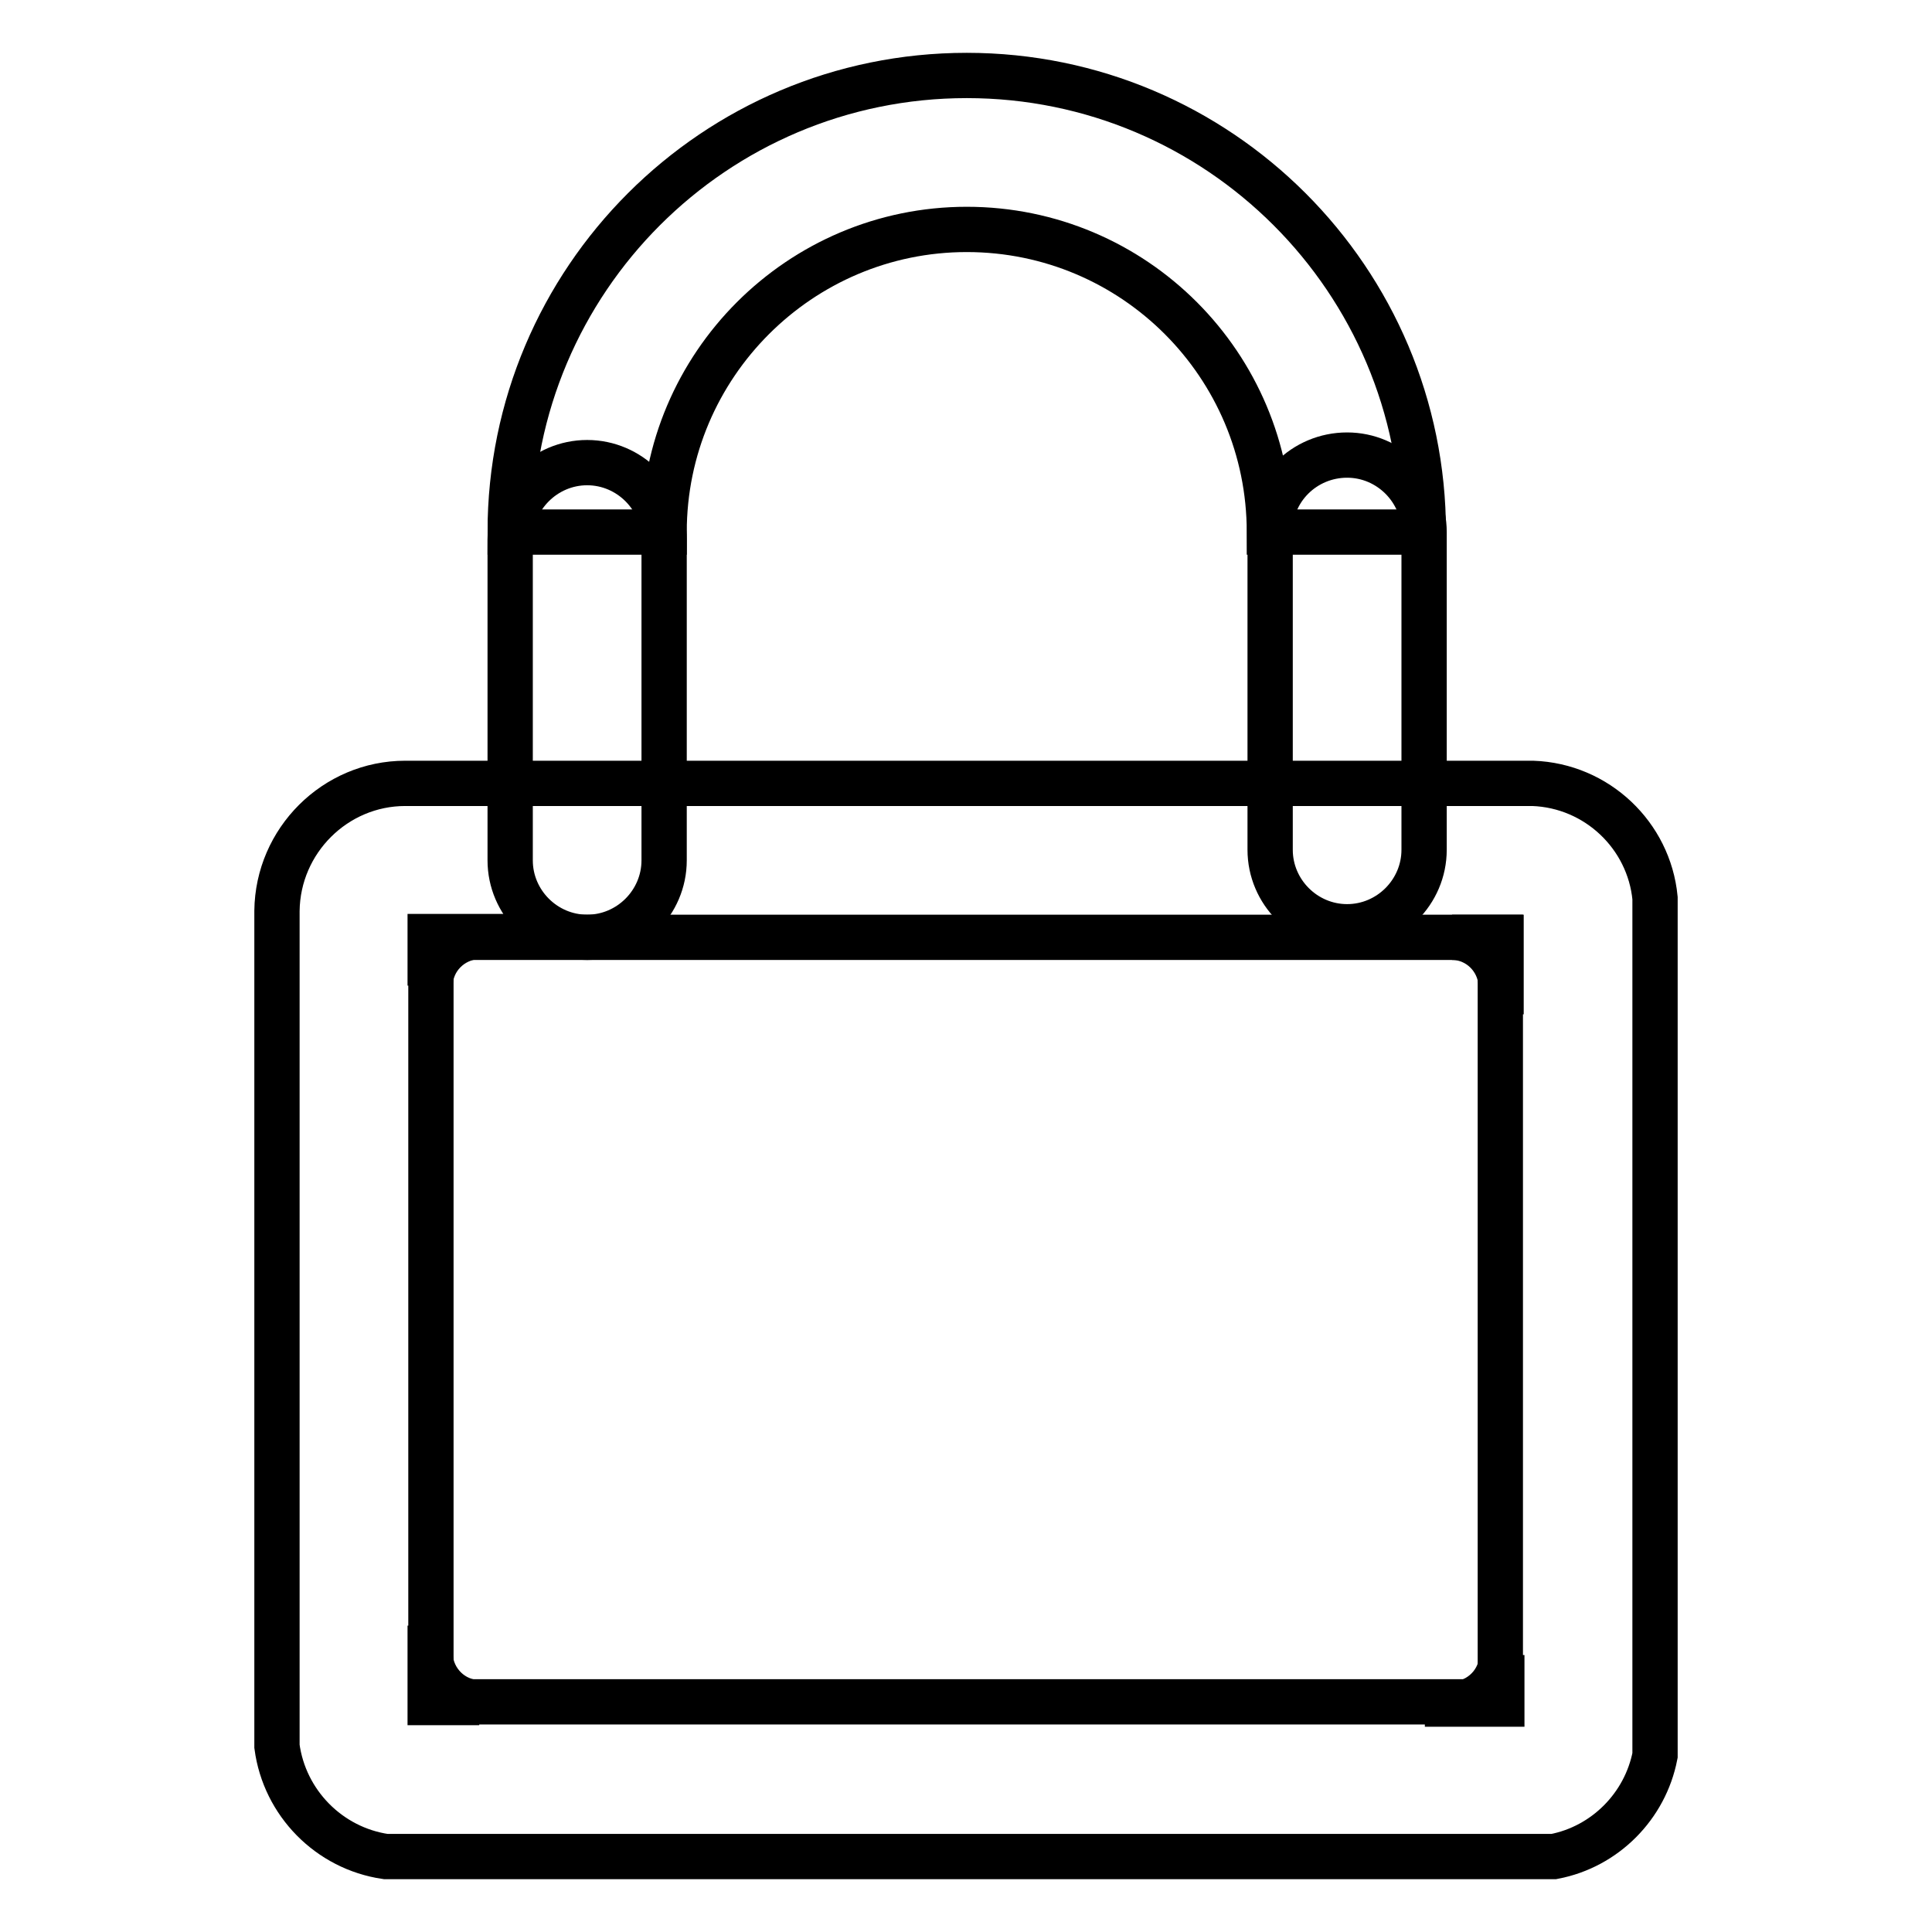 <?xml version="1.0" encoding="utf-8"?>
<!-- Svg Vector Icons : http://www.onlinewebfonts.com/icon -->
<!DOCTYPE svg PUBLIC "-//W3C//DTD SVG 1.1//EN" "http://www.w3.org/Graphics/SVG/1.1/DTD/svg11.dtd">
<svg version="1.1" xmlns="http://www.w3.org/2000/svg" xmlns:xlink="http://www.w3.org/1999/xlink" x="0px" y="0px" viewBox="0 0 256 256" enable-background="new 0 0 256 256" xml:space="preserve">
<g> <path stroke-width="6" fill-opacity="0" stroke="#000000"  d="M199,225.8h-10.2h4c3.4-0.2,6.2-3,6.2-6.5V225.8z M198.9,124.2v10.2v-4c-0.2-3.4-3-6.2-6.5-6.2H198.9 L198.9,124.2z M57,124.1h10.2h-4c-3.4,0.2-6.2,3-6.2,6.5V124.1z M57,225.6v-10.2v4c0.2,3.4,3,6.2,6.5,6.2H57z M77.8,61.3 c5.6,0,10.2,4.6,10.2,10.2V114c0,5.6-4.6,10.2-10.2,10.2c-5.6,0-10.2-4.6-10.2-10.2V71.5C67.6,65.9,72.2,61.3,77.8,61.3z  M178.5,60.3c5.6,0,10.2,4.6,10.2,10.2v42.1c0,5.6-4.6,10.2-10.2,10.2c-5.6,0-10.2-4.6-10.2-10.2V70.5 C168.2,64.9,172.8,60.3,178.5,60.3z"/> <path stroke-width="6" fill-opacity="0" stroke="#000000"  d="M128.1,30.4c22.2,0,40.1,18,40.1,40.1h20.4c0-33.4-27.1-60.5-60.5-60.5c-33.4,0-60.5,27.1-60.5,60.5H88 C88,48.4,106,30.4,128.1,30.4z M219.3,232.6V119c-0.8-8.3-7.7-14.9-16.2-15.2H53.7c-9.3,0-16.9,7.6-17,16.9v110.7 c1,7.5,6.9,13.5,14.4,14.6h154.8C212.7,244.7,218,239.3,219.3,232.6z M57.1,225.6V124.2h141.7v101.3H57.1z"/></g>
</svg>
